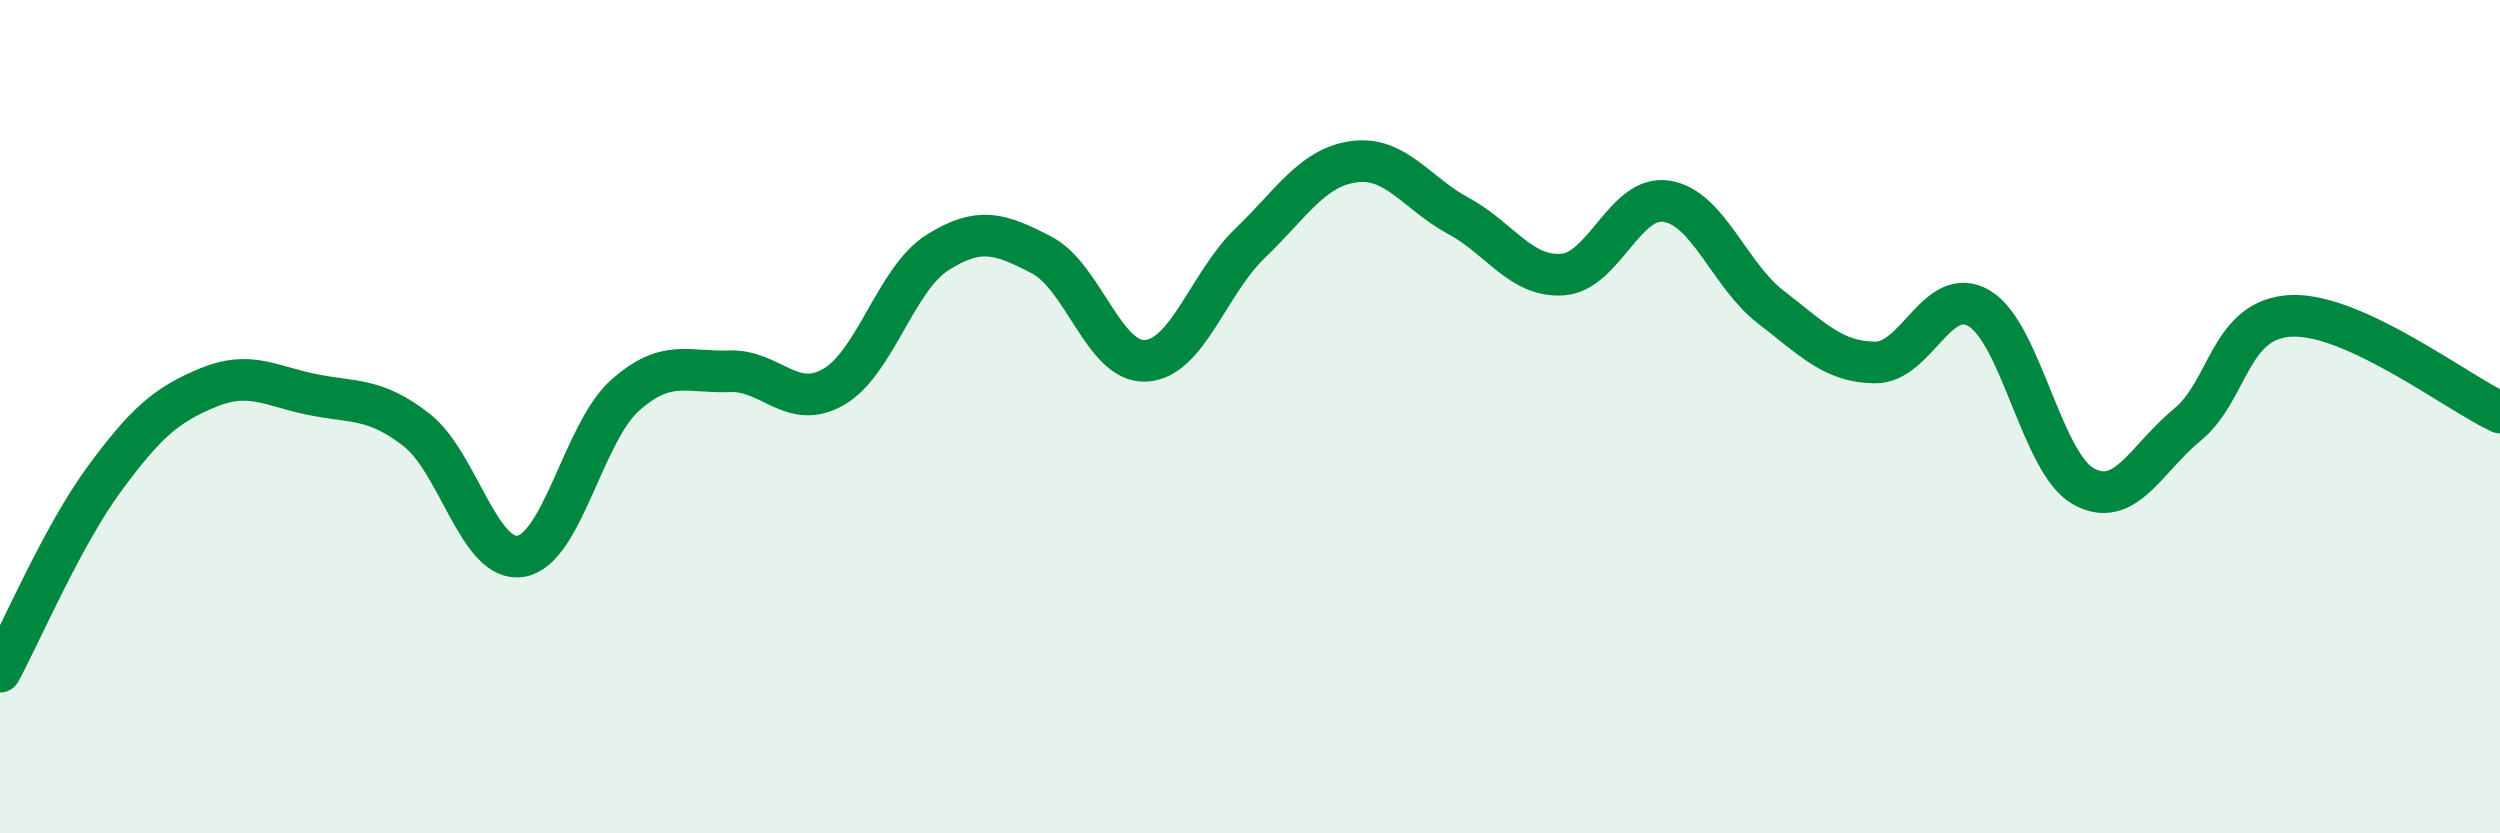 
    <svg width="60" height="20" viewBox="0 0 60 20" xmlns="http://www.w3.org/2000/svg">
      <path
        d="M 0,16.12 C 0.5,15.2 1.5,12.86 2.5,11.5 C 3.5,10.14 4,9.71 5,9.3 C 6,8.89 6.5,9.27 7.5,9.47 C 8.5,9.67 9,9.54 10,10.32 C 11,11.1 11.5,13.52 12.5,13.35 C 13.5,13.18 14,10.38 15,9.49 C 16,8.6 16.5,8.95 17.5,8.91 C 18.5,8.87 19,9.86 20,9.29 C 21,8.72 21.5,6.69 22.5,6.06 C 23.5,5.43 24,5.6 25,6.12 C 26,6.64 26.5,8.72 27.5,8.66 C 28.5,8.6 29,6.8 30,5.84 C 31,4.88 31.5,4.01 32.5,3.88 C 33.5,3.75 34,4.64 35,5.18 C 36,5.72 36.5,6.66 37.5,6.59 C 38.5,6.52 39,4.67 40,4.83 C 41,4.99 41.5,6.6 42.5,7.37 C 43.5,8.14 44,8.69 45,8.7 C 46,8.71 46.5,6.81 47.5,7.4 C 48.5,7.99 49,11.11 50,11.67 C 51,12.23 51.5,11.01 52.5,10.19 C 53.5,9.37 53.5,7.64 55,7.58 C 56.5,7.52 59,9.44 60,9.9L60 20L0 20Z"
        fill="#008740"
        opacity="0.1"
        stroke-linecap="round"
        stroke-linejoin="round"
      />
      <path
        d="M 0,16.12 C 0.5,15.2 1.5,12.86 2.5,11.5 C 3.5,10.14 4,9.71 5,9.3 C 6,8.89 6.5,9.27 7.5,9.47 C 8.5,9.67 9,9.54 10,10.32 C 11,11.1 11.5,13.52 12.5,13.35 C 13.5,13.18 14,10.38 15,9.49 C 16,8.6 16.5,8.95 17.5,8.91 C 18.5,8.87 19,9.86 20,9.29 C 21,8.72 21.5,6.69 22.5,6.06 C 23.5,5.43 24,5.6 25,6.12 C 26,6.64 26.5,8.72 27.5,8.66 C 28.5,8.6 29,6.8 30,5.84 C 31,4.88 31.5,4.01 32.5,3.88 C 33.5,3.75 34,4.64 35,5.18 C 36,5.72 36.5,6.66 37.5,6.59 C 38.5,6.52 39,4.67 40,4.83 C 41,4.99 41.5,6.6 42.5,7.37 C 43.5,8.14 44,8.69 45,8.7 C 46,8.71 46.5,6.81 47.5,7.4 C 48.5,7.99 49,11.11 50,11.67 C 51,12.23 51.5,11.01 52.5,10.19 C 53.5,9.37 53.5,7.64 55,7.58 C 56.5,7.52 59,9.44 60,9.9"
        stroke="#008740"
        stroke-width="1"
        fill="none"
        stroke-linecap="round"
        stroke-linejoin="round"
      />
    </svg>
  